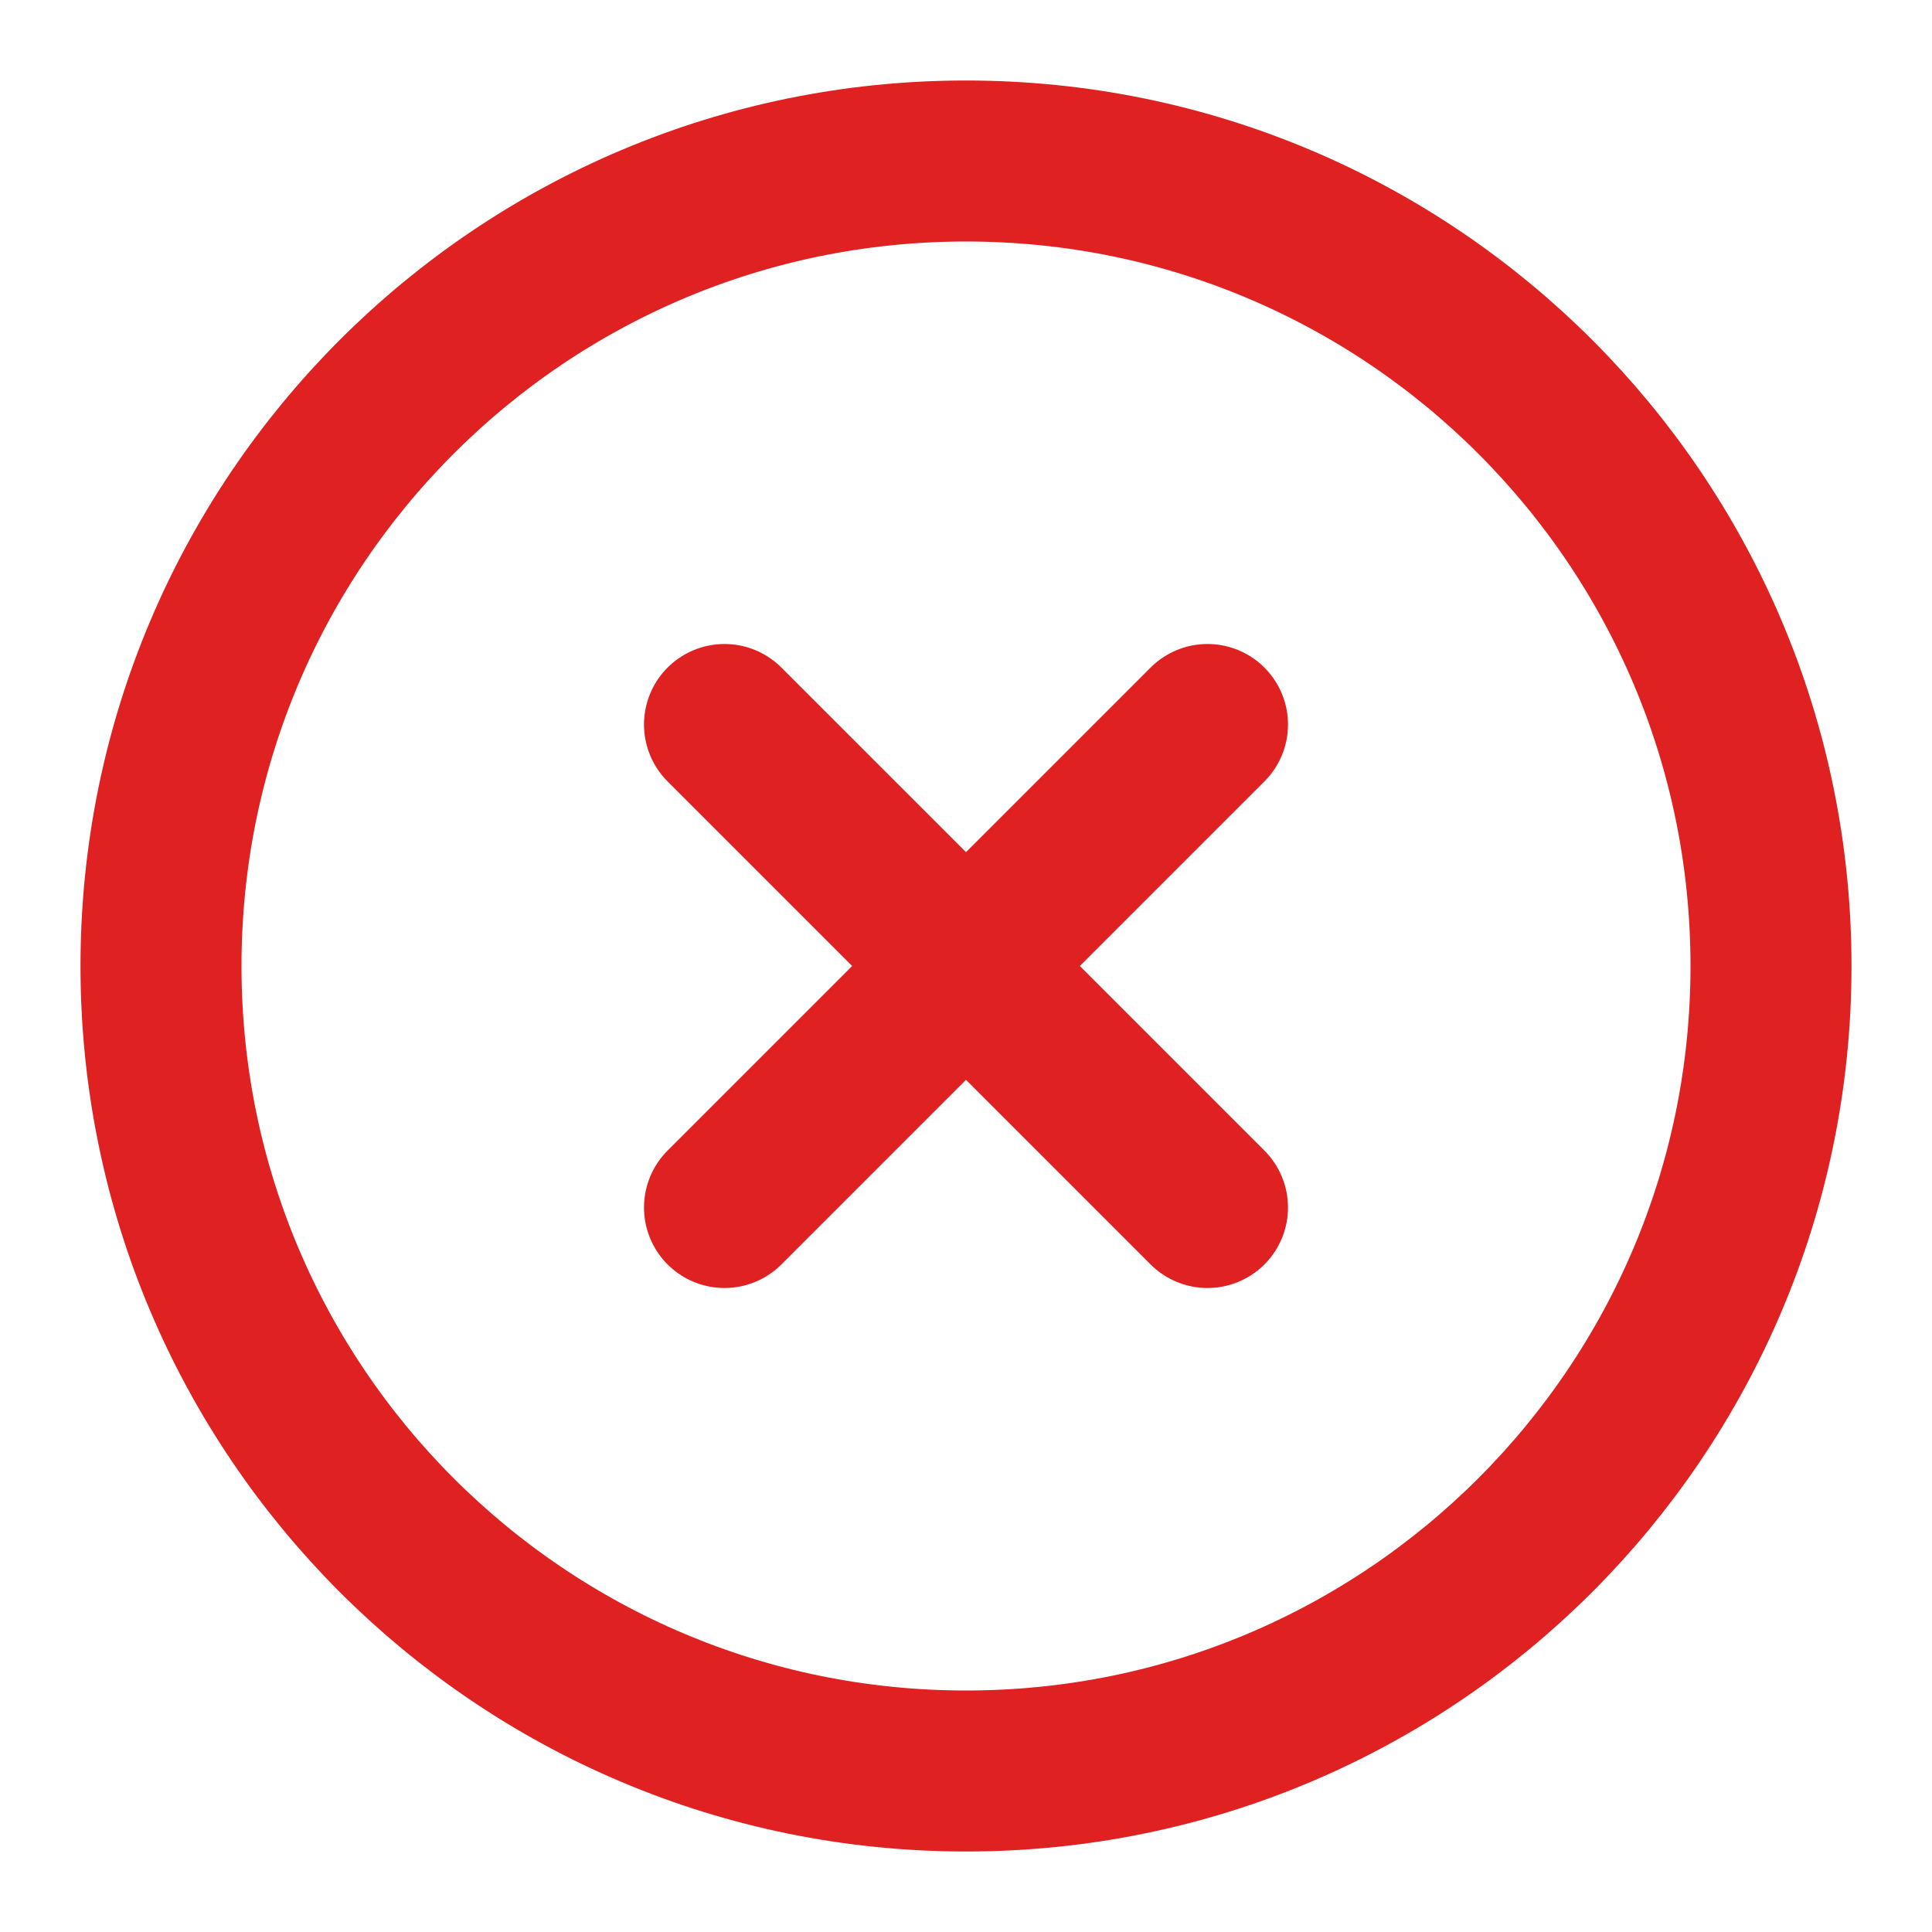 <svg width="24" height="24" viewBox="0 0 24 24" fill="none" xmlns="http://www.w3.org/2000/svg">
<path d="M12 22C17.523 22 22 17.523 22 12C22 6.477 17.523 2 12 2C6.477 2 2 6.477 2 12C2 17.523 6.477 22 12 22Z" stroke="#DF2121" stroke-width="2" stroke-linecap="round" stroke-linejoin="round"/>
<path d="M15 9L9 15" stroke="#DF2121" stroke-width="2" stroke-linecap="round" stroke-linejoin="round"/>
<path d="M9 9L15 15" stroke="#DF2121" stroke-width="2" stroke-linecap="round" stroke-linejoin="round"/>
</svg>
